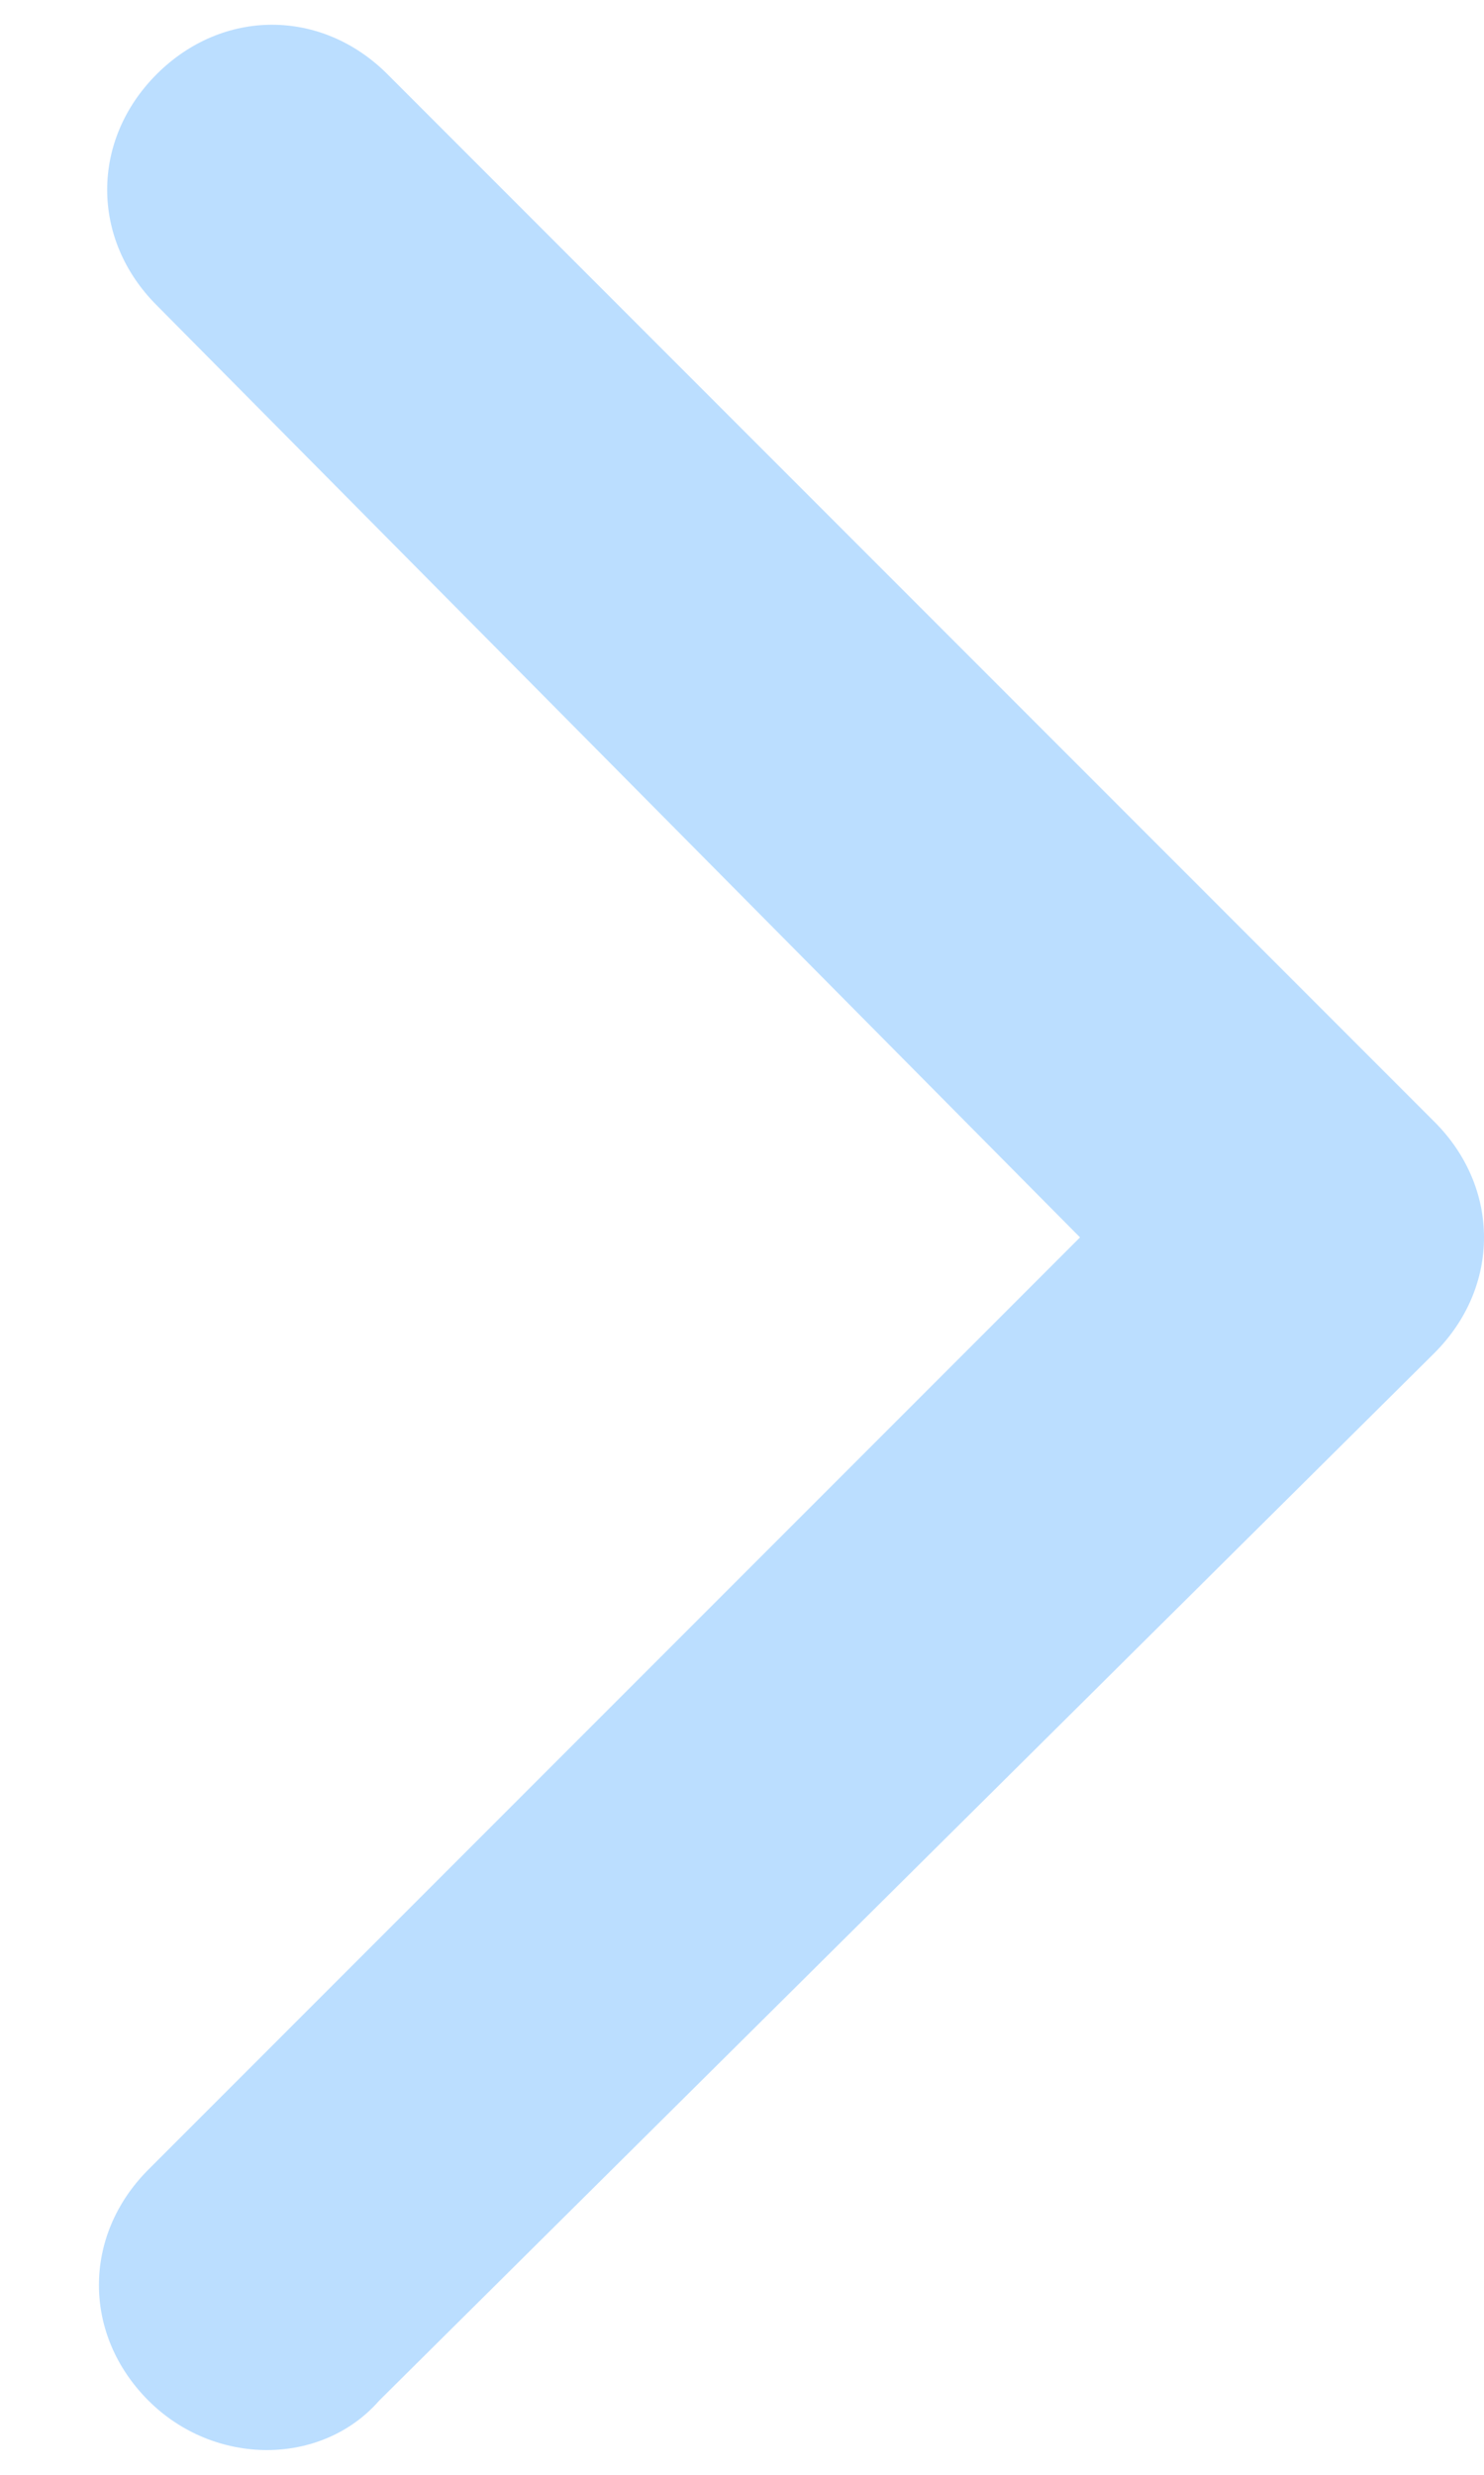 <?xml version="1.0" encoding="UTF-8"?> <svg xmlns="http://www.w3.org/2000/svg" viewBox="0 0 18 30"><path d="m17.4 16.4c.8-.8.8-2 0-2.8l-12.7-12.7c-.8-.8-2-.8-2.8 0s-.8 2 0 2.8l11.2 11.3-11.3 11.3c-.8.8-.8 2 0 2.8s2.1.8 2.8 0z" fill="#bbdeff"></path></svg> 